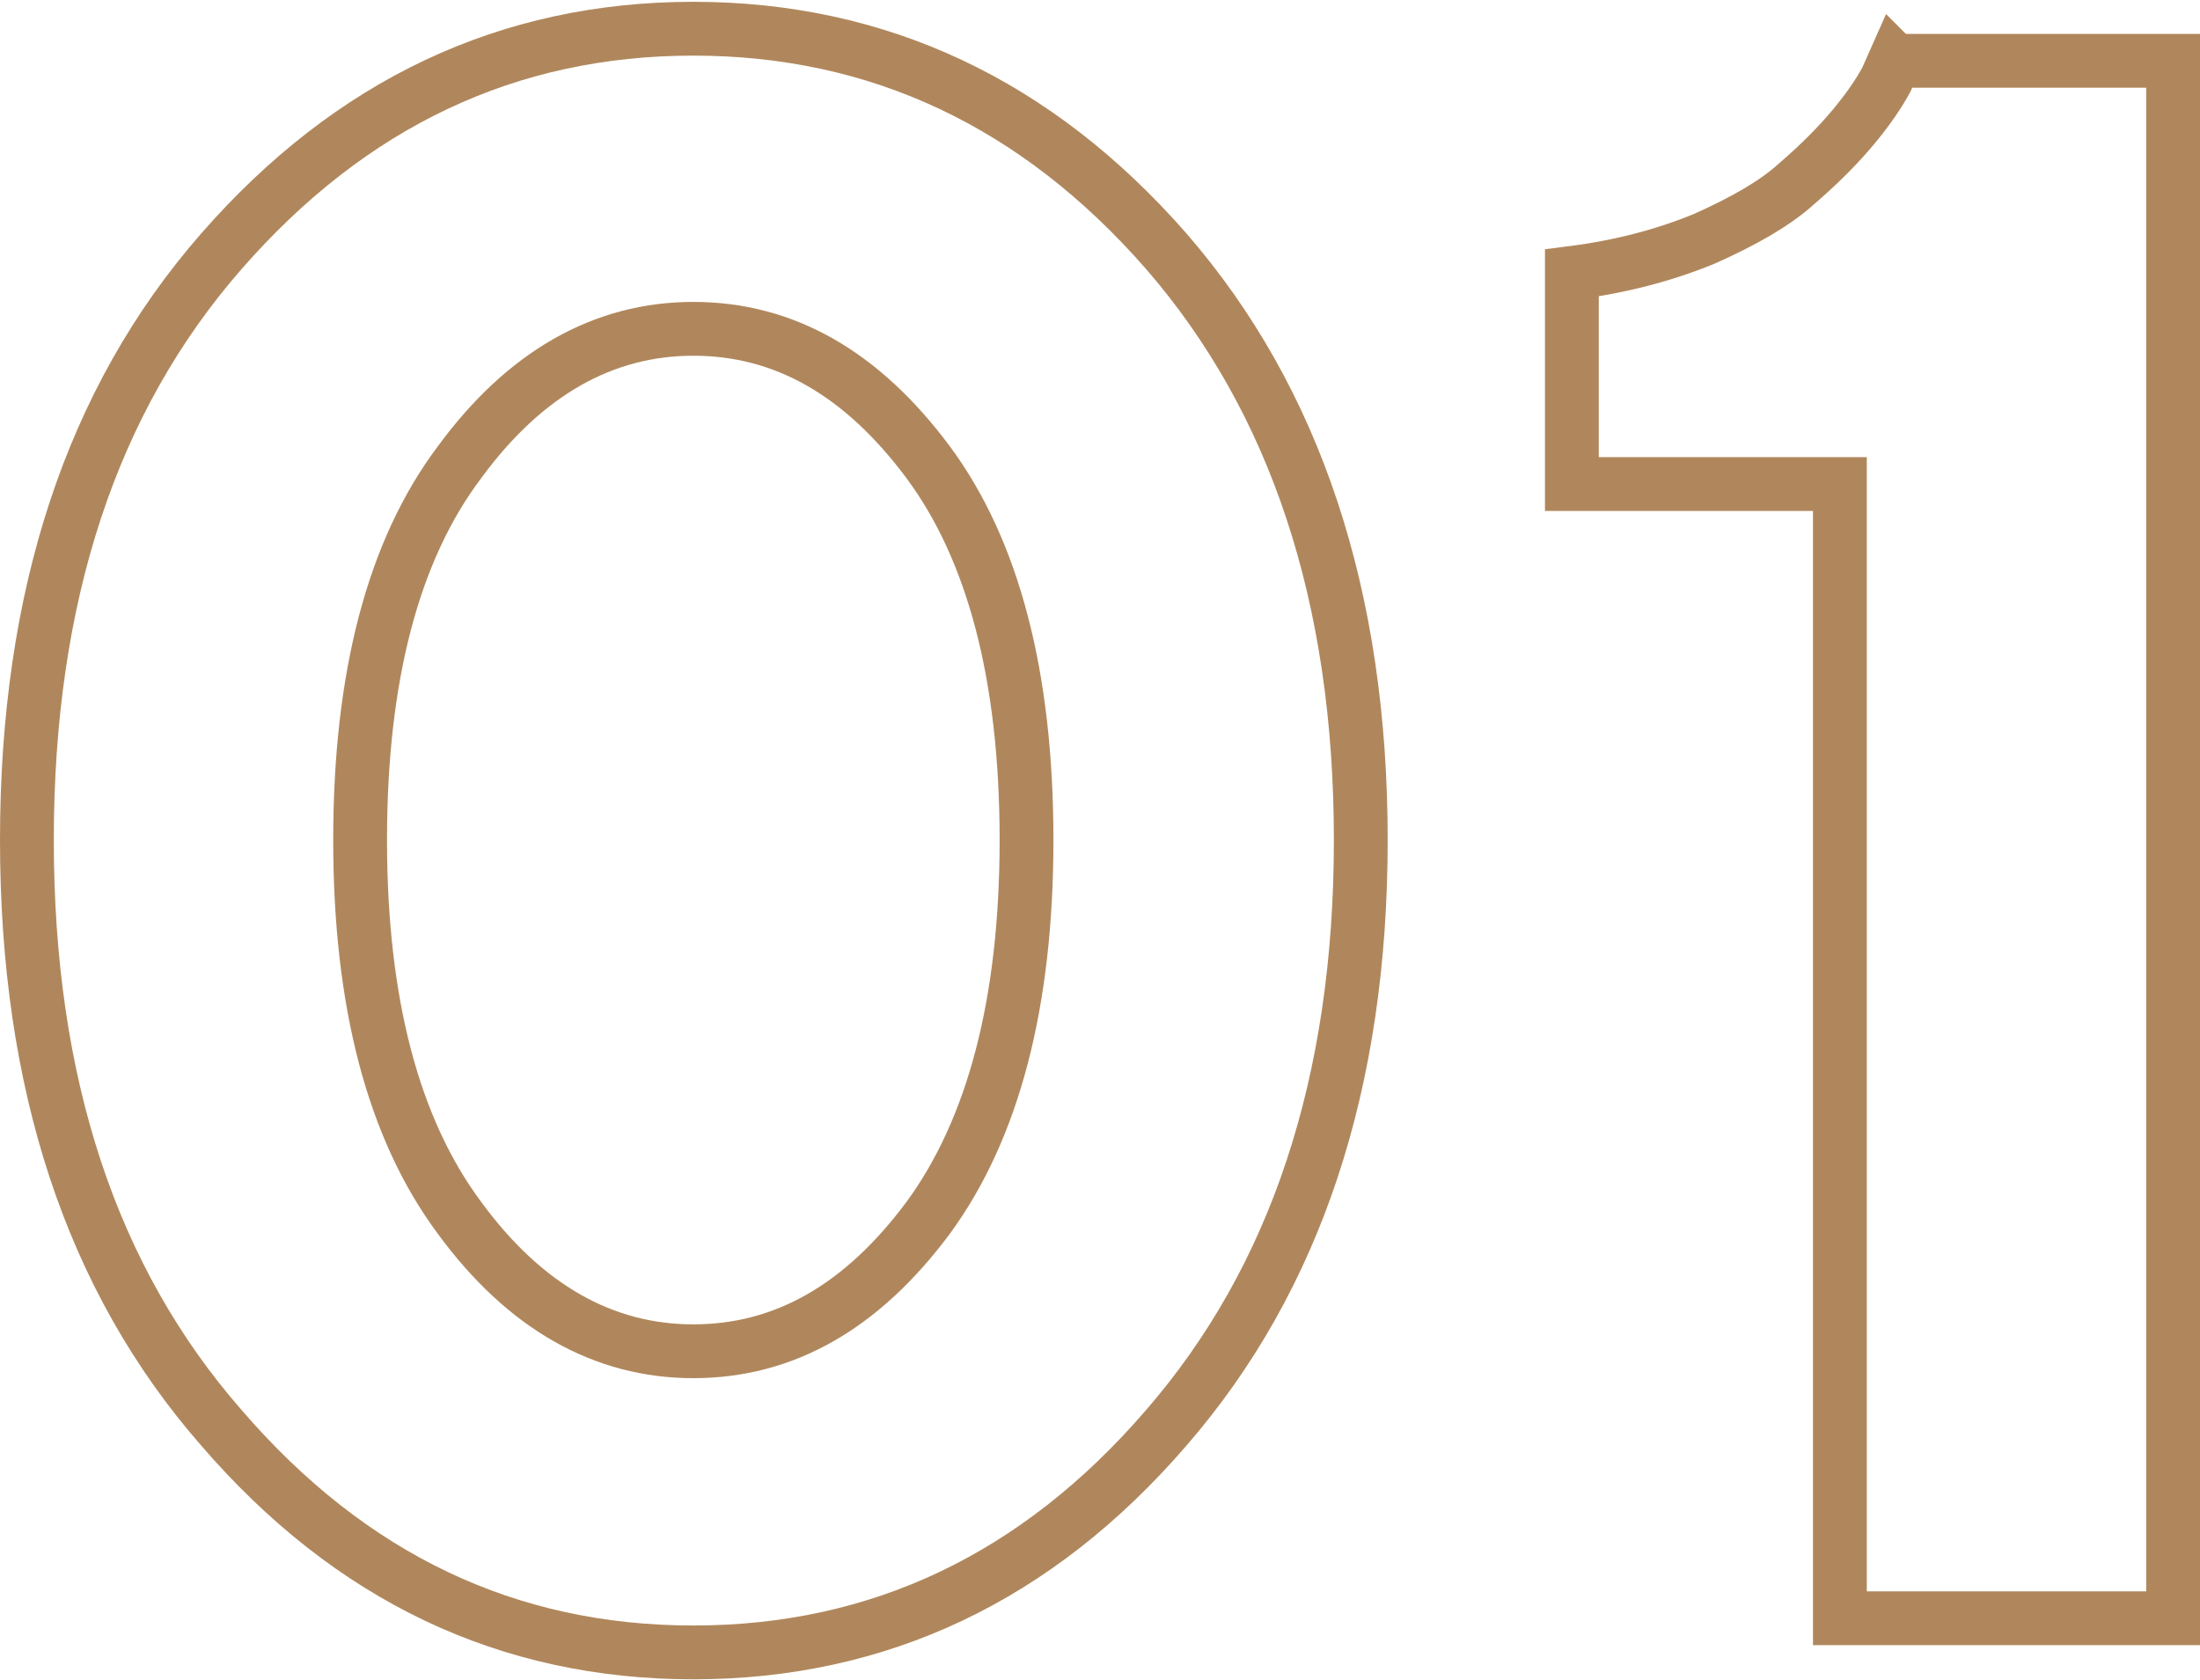 <?xml version="1.0" encoding="UTF-8"?> <svg xmlns="http://www.w3.org/2000/svg" xmlns:xlink="http://www.w3.org/1999/xlink" xmlns:xodm="http://www.corel.com/coreldraw/odm/2003" xml:space="preserve" width="165px" height="126px" version="1.1" style="shape-rendering:geometricPrecision; text-rendering:geometricPrecision; image-rendering:optimizeQuality; fill-rule:evenodd; clip-rule:evenodd" viewBox="0 0 21.26 16.2"> <defs> <style type="text/css"> .str0 {stroke:#B0875C;stroke-width:0.52;stroke-miterlimit:22.926} .fil0 {fill:none;fill-rule:nonzero} </style> </defs> <g id="Слой_x0020_1">  <path class="fil0 str0" d="M3.48 8.1c0,-1.58 0.32,-2.8 0.96,-3.65 0.63,-0.86 1.39,-1.29 2.26,-1.29 0.88,0 1.63,0.43 2.27,1.29 0.63,0.85 0.95,2.07 0.95,3.65 0,1.57 -0.32,2.79 -0.95,3.65 -0.64,0.86 -1.39,1.29 -2.27,1.29 -0.87,0 -1.63,-0.43 -2.26,-1.29 -0.64,-0.86 -0.96,-2.08 -0.96,-3.65zm9.67 0c0,-2.35 -0.63,-4.25 -1.88,-5.69 -1.25,-1.43 -2.78,-2.15 -4.57,-2.15 -1.79,0 -3.31,0.72 -4.56,2.15 -1.26,1.44 -1.88,3.34 -1.88,5.69 0,2.35 0.62,4.24 1.88,5.68 1.25,1.45 2.77,2.17 4.56,2.17 1.79,0 3.32,-0.72 4.57,-2.17 1.25,-1.44 1.88,-3.33 1.88,-5.68z"></path> <path id="_1" class="fil0 str0" d="M18.31 0.57l-0.08 0.18c-0.07,0.13 -0.17,0.28 -0.32,0.46 -0.15,0.18 -0.33,0.36 -0.55,0.55 -0.21,0.19 -0.51,0.36 -0.89,0.53 -0.39,0.16 -0.81,0.27 -1.28,0.33l0 2.04 2.59 0 0 10.96 3.22 0 0 -15.05 -2.69 0z"></path> </g> </svg> 